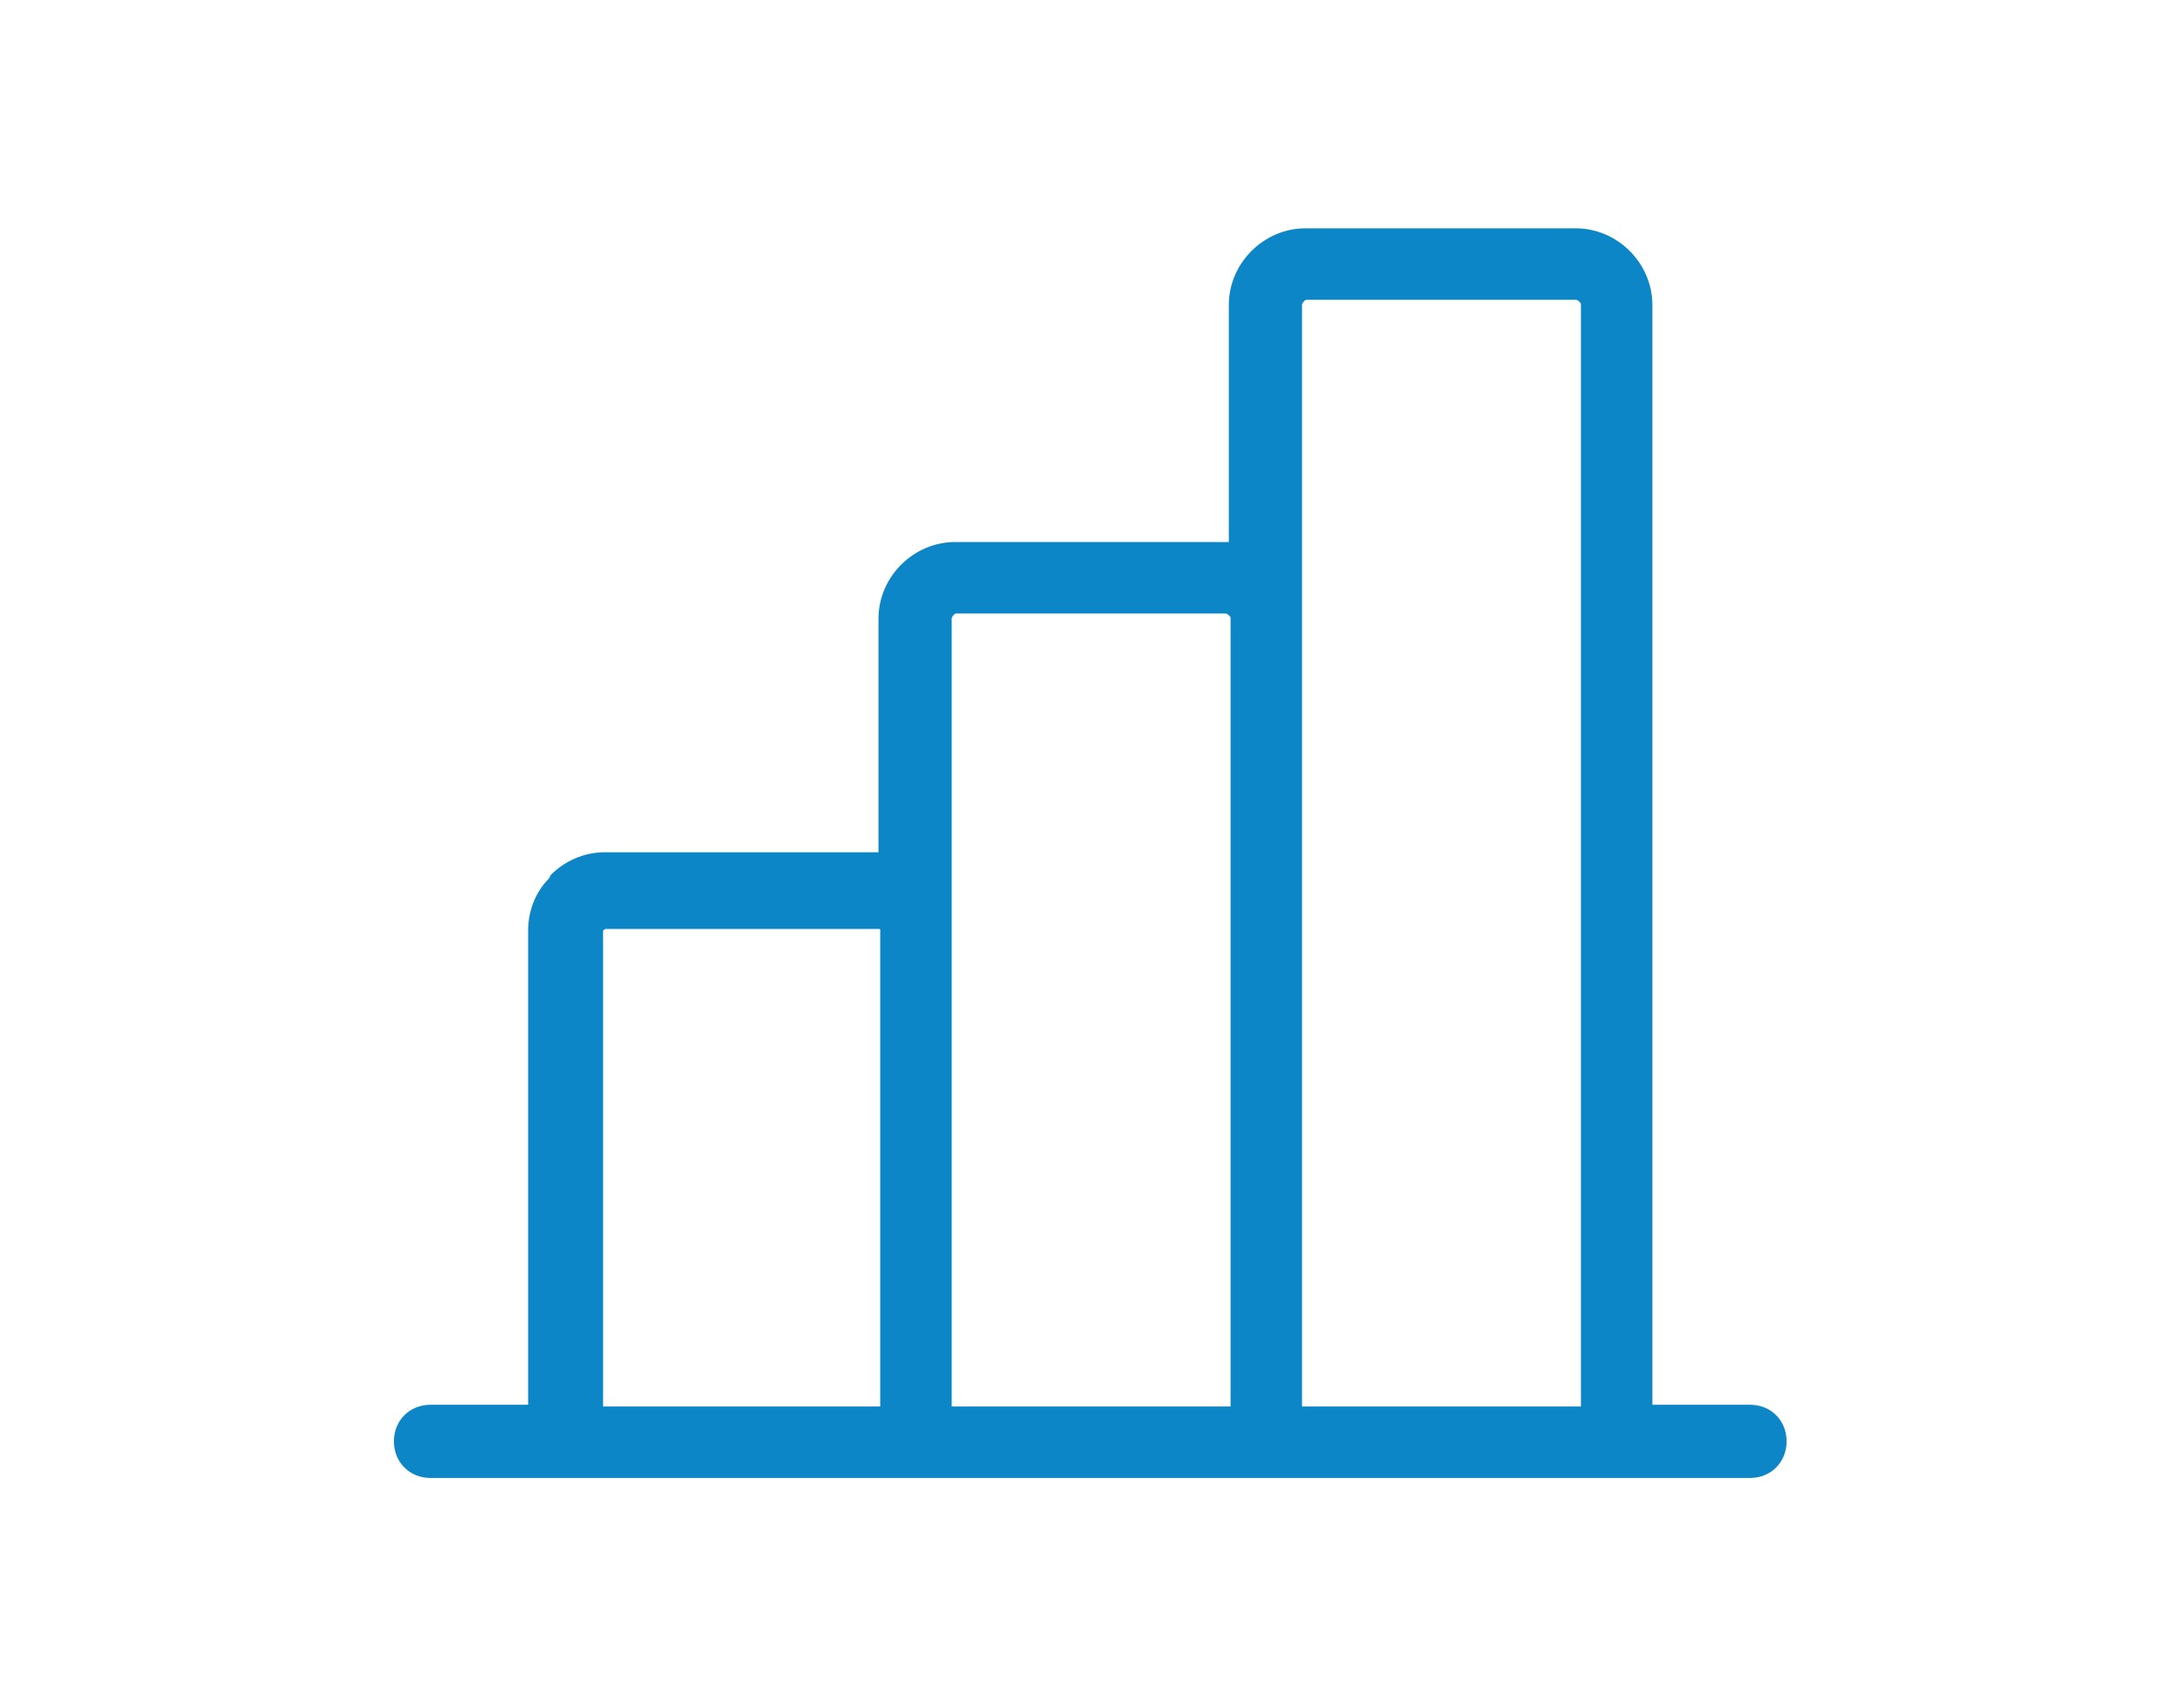 <?xml version="1.0" encoding="UTF-8" standalone="no"?>
<svg
   xmlns:dc="http://purl.org/dc/elements/1.1/"
   xmlns:cc="http://creativecommons.org/ns#"
   xmlns:rdf="http://www.w3.org/1999/02/22-rdf-syntax-ns#"
   xmlns:svg="http://www.w3.org/2000/svg"
   xmlns="http://www.w3.org/2000/svg"
   xmlns:sodipodi="http://sodipodi.sourceforge.net/DTD/sodipodi-0.dtd"
   xmlns:inkscape="http://www.inkscape.org/namespaces/inkscape"
   version="1.1"
   id="Ebene_1"
   x="0px"
   y="0px"
   viewBox="0 0 125.3 97.9"
   style="enable-background:new 0 0 125.3 97.9;"
   xml:space="preserve"
   sodipodi:docname="rheintaljob-statistic.svg"
   inkscape:version="1.0.2-2 (e86c870879, 2021-01-15)"><defs
   id="defs9" /><sodipodi:namedview
   pagecolor="#ffffff"
   bordercolor="#666666"
   borderopacity="1"
   objecttolerance="10"
   gridtolerance="10"
   guidetolerance="10"
   inkscape:pageopacity="0"
   inkscape:pageshadow="2"
   inkscape:window-width="1563"
   inkscape:window-height="840"
   id="namedview7"
   showgrid="false"
   inkscape:zoom="8.0845968"
   inkscape:cx="62.650002"
   inkscape:cy="48.950001"
   inkscape:window-x="0"
   inkscape:window-y="0"
   inkscape:window-maximized="0"
   inkscape:current-layer="Ebene_1" />
<style
   type="text/css"
   id="style2">
	.st0{fill-rule:evenodd;clip-rule:evenodd;fill:#514A4A;}
</style>
<path
   class="st0"
   d="M70.6,80.6V35.5v0c0-0.1,0-0.1-0.1-0.2h0c0,0-0.1-0.1-0.2-0.1H54.9c-0.1,0-0.1,0-0.2,0.1l0,0  c0,0-0.1,0.1-0.1,0.2v17.9l0,0.1v27.2H70.6L70.6,80.6z M24.7,84.8c-1.2,0-2.1-0.9-2.1-2.1c0-1.2,0.9-2.1,2.1-2.1h5.6V53.4  c0-1.1,0.4-2.2,1.2-3l0.1-0.2c0.8-0.8,1.9-1.3,3.1-1.3h15.5c0.1,0,0.2,0,0.2,0V35.5c0-1.2,0.5-2.3,1.3-3.1h0  c0.8-0.8,1.9-1.3,3.1-1.3h15.5c0.1,0,0.2,0,0.2,0V17.5c0-1.2,0.5-2.3,1.3-3.1c0.8-0.8,1.9-1.3,3.1-1.3h15.5c1.2,0,2.3,0.5,3.1,1.3  c0.8,0.8,1.3,1.9,1.3,3.1v63.1h5.6c1.2,0,2.1,0.9,2.1,2.1c0,1.2-0.9,2.1-2.1,2.1H72.7H52.6H24.7L24.7,84.8z M90.7,80.6V17.5  c0-0.1,0-0.1-0.1-0.2c0,0-0.1-0.1-0.2-0.1H75c-0.1,0-0.1,0-0.2,0.1c0,0-0.1,0.1-0.1,0.2v18v45.2H90.7L90.7,80.6z M50.5,53.4  c0-0.1,0-0.1-0.1-0.1l0,0c0,0-0.1,0-0.1,0H34.8c-0.1,0-0.1,0-0.2,0.1l0,0c0,0,0,0.1,0,0.1v27.2h15.9V53.4L50.5,53.4z"
   id="path4"
   style="fill:#0c86c7;fill-opacity:1" />
</svg>
